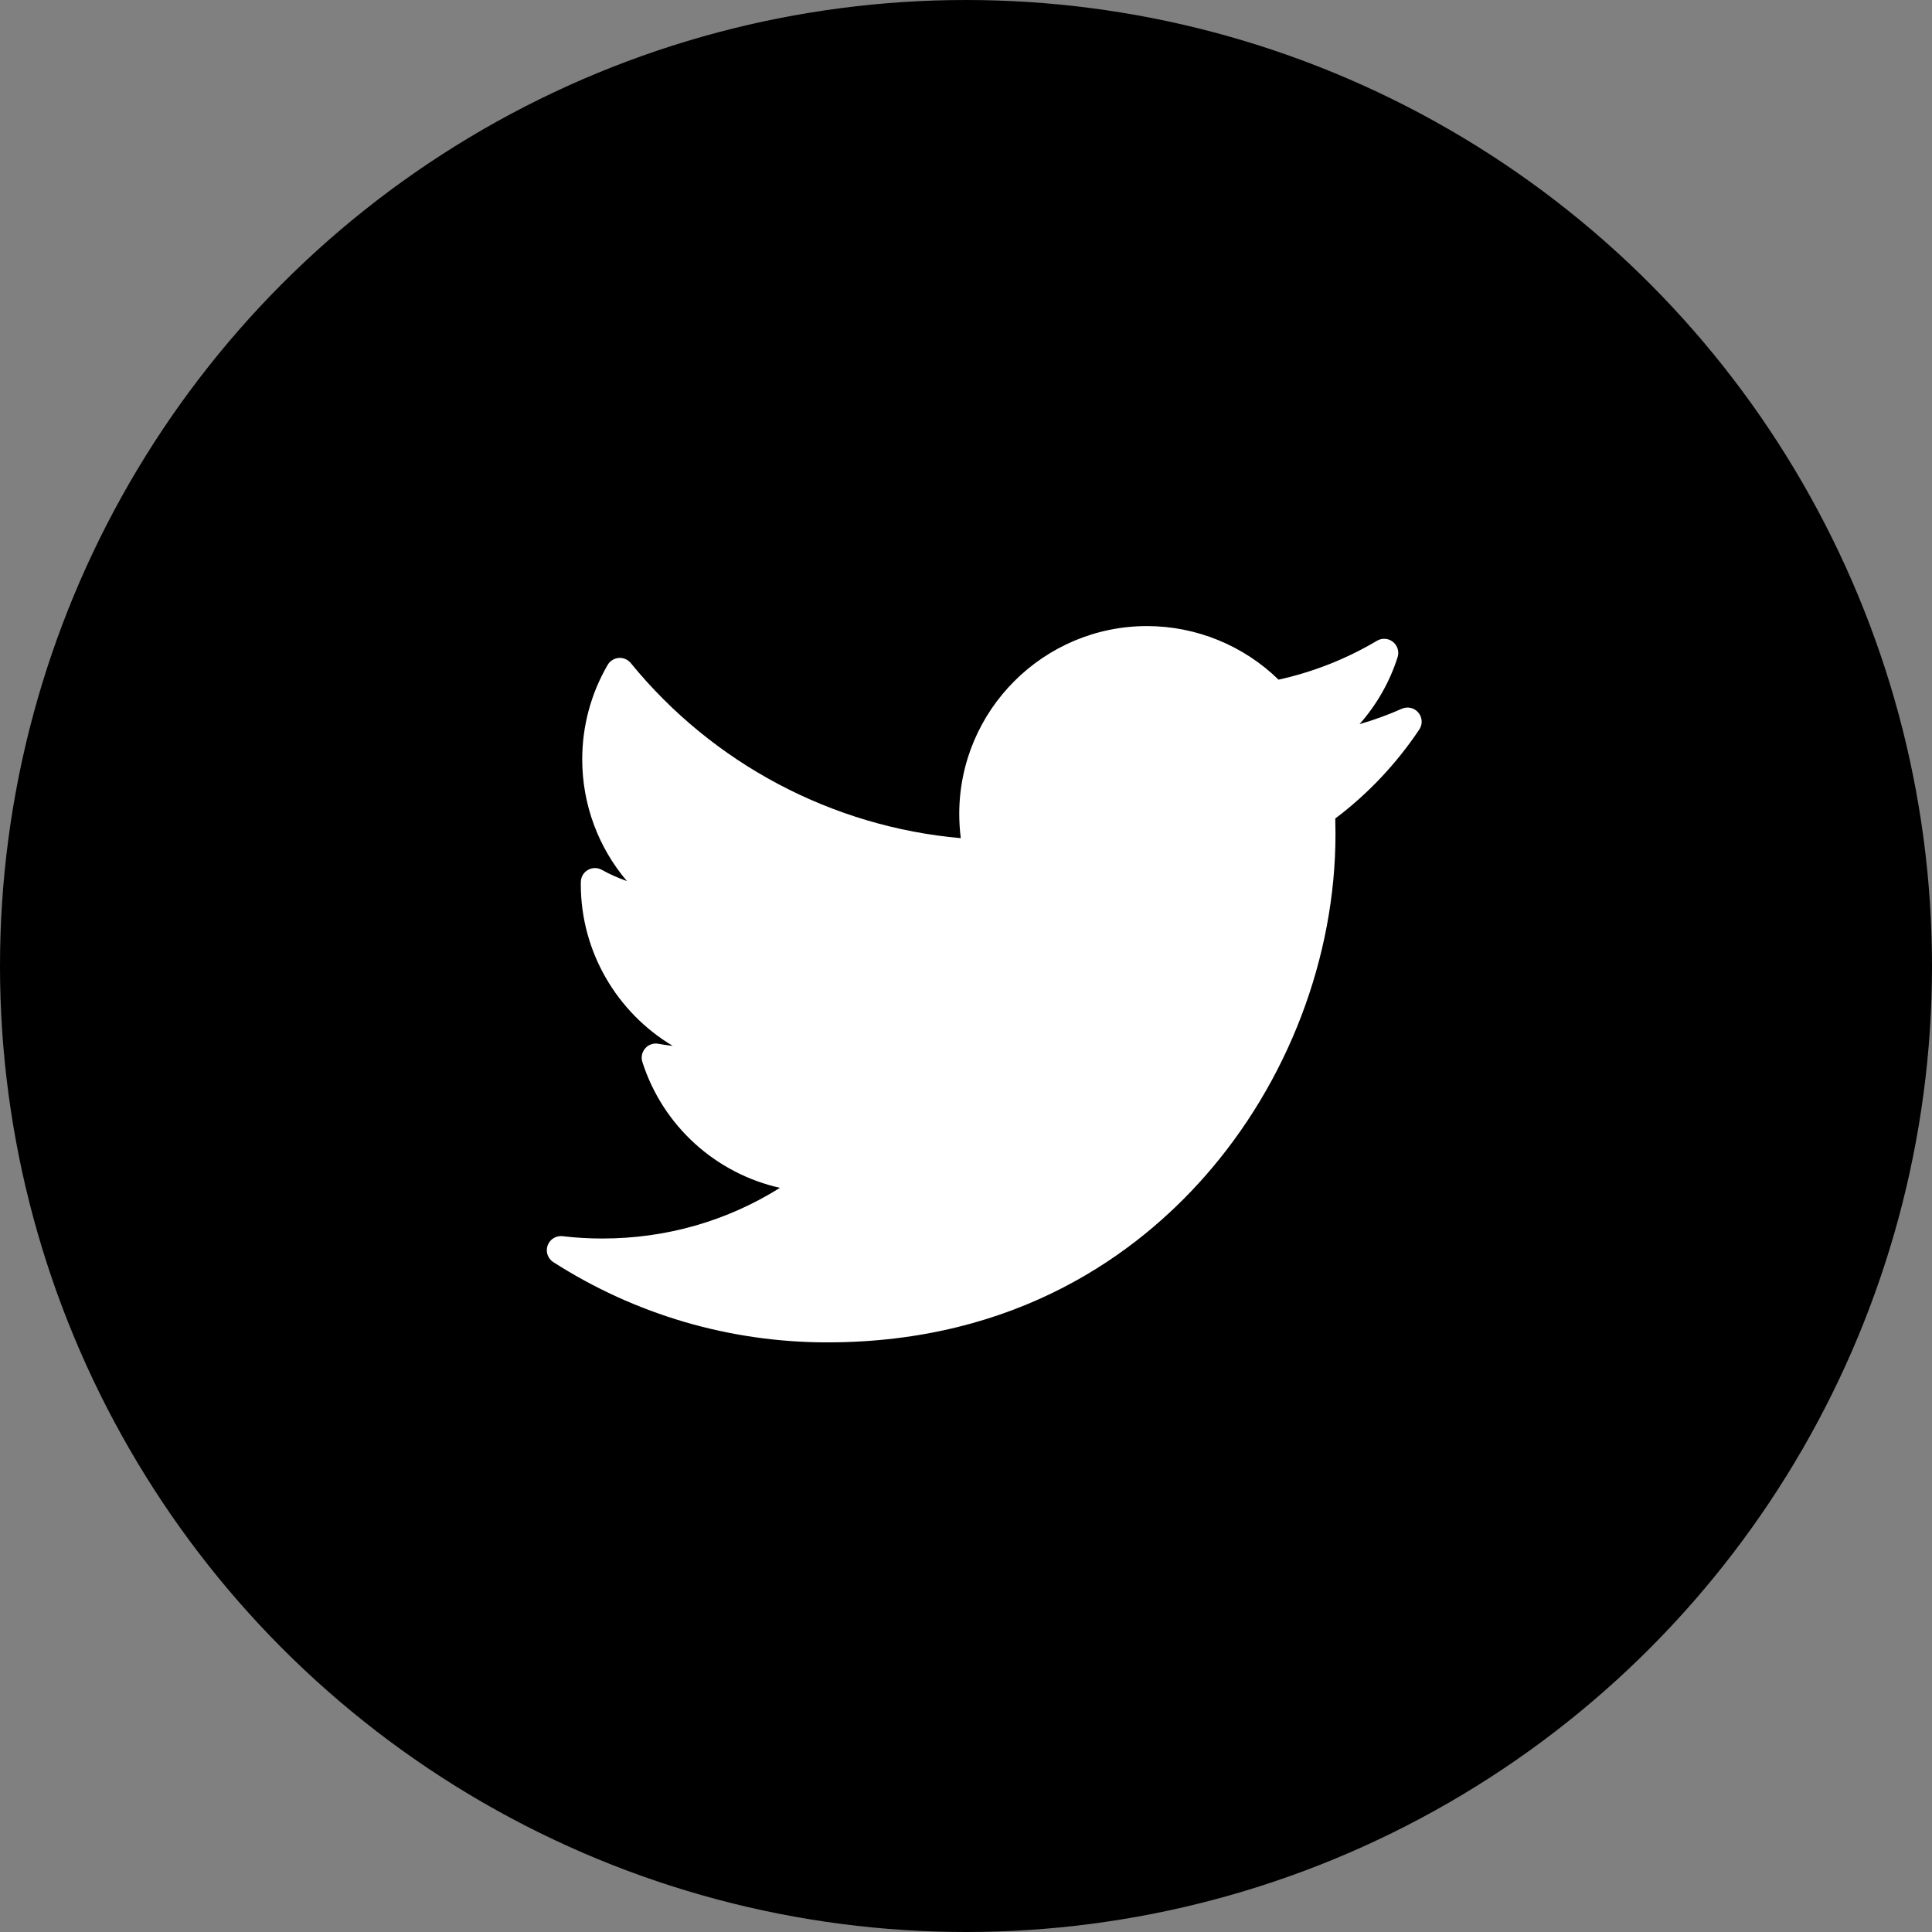 <?xml version="1.0" encoding="UTF-8"?> <svg xmlns="http://www.w3.org/2000/svg" width="53" height="53" viewBox="0 0 53 53" fill="none"><rect x="0" y="0" width="53" height="53" fill="#808080" stroke="none"/> <circle cx="26.5" cy="26.5" r="26.5" fill="black"></circle> <g clip-path="url(#clip0_113_96)"> <path d="M38.456 19.443C38.079 19.61 37.691 19.751 37.295 19.866C37.764 19.336 38.122 18.712 38.34 18.029C38.389 17.876 38.338 17.708 38.212 17.608C38.087 17.508 37.912 17.496 37.774 17.578C36.933 18.077 36.025 18.435 35.074 18.645C34.115 17.708 32.813 17.175 31.467 17.175C28.627 17.175 26.315 19.486 26.315 22.327C26.315 22.551 26.329 22.774 26.357 22.993C22.832 22.683 19.555 20.951 17.304 18.19C17.224 18.092 17.1 18.039 16.974 18.049C16.847 18.059 16.734 18.13 16.67 18.24C16.213 19.023 15.972 19.919 15.972 20.83C15.972 22.072 16.415 23.25 17.198 24.17C16.96 24.087 16.729 23.984 16.509 23.862C16.39 23.796 16.246 23.797 16.128 23.865C16.01 23.932 15.937 24.056 15.934 24.192C15.933 24.214 15.933 24.237 15.933 24.26C15.933 26.113 16.93 27.782 18.455 28.691C18.324 28.678 18.193 28.659 18.063 28.634C17.929 28.608 17.791 28.655 17.701 28.758C17.61 28.86 17.58 29.002 17.622 29.133C18.186 30.895 19.639 32.191 21.396 32.586C19.939 33.498 18.273 33.976 16.524 33.976C16.159 33.976 15.792 33.955 15.433 33.912C15.254 33.891 15.084 33.996 15.023 34.166C14.962 34.336 15.026 34.525 15.178 34.623C17.425 36.063 20.023 36.825 22.692 36.825C27.937 36.825 31.218 34.351 33.047 32.276C35.328 29.689 36.636 26.264 36.636 22.88C36.636 22.739 36.634 22.596 36.63 22.454C37.53 21.776 38.304 20.955 38.935 20.012C39.031 19.869 39.02 19.68 38.909 19.548C38.798 19.416 38.614 19.373 38.456 19.443Z" fill="white"></path> </g> <defs> <clipPath id="clip0_113_96"> <rect width="24" height="24" fill="white" transform="translate(15 15)"></rect> </clipPath> </defs> </svg> 